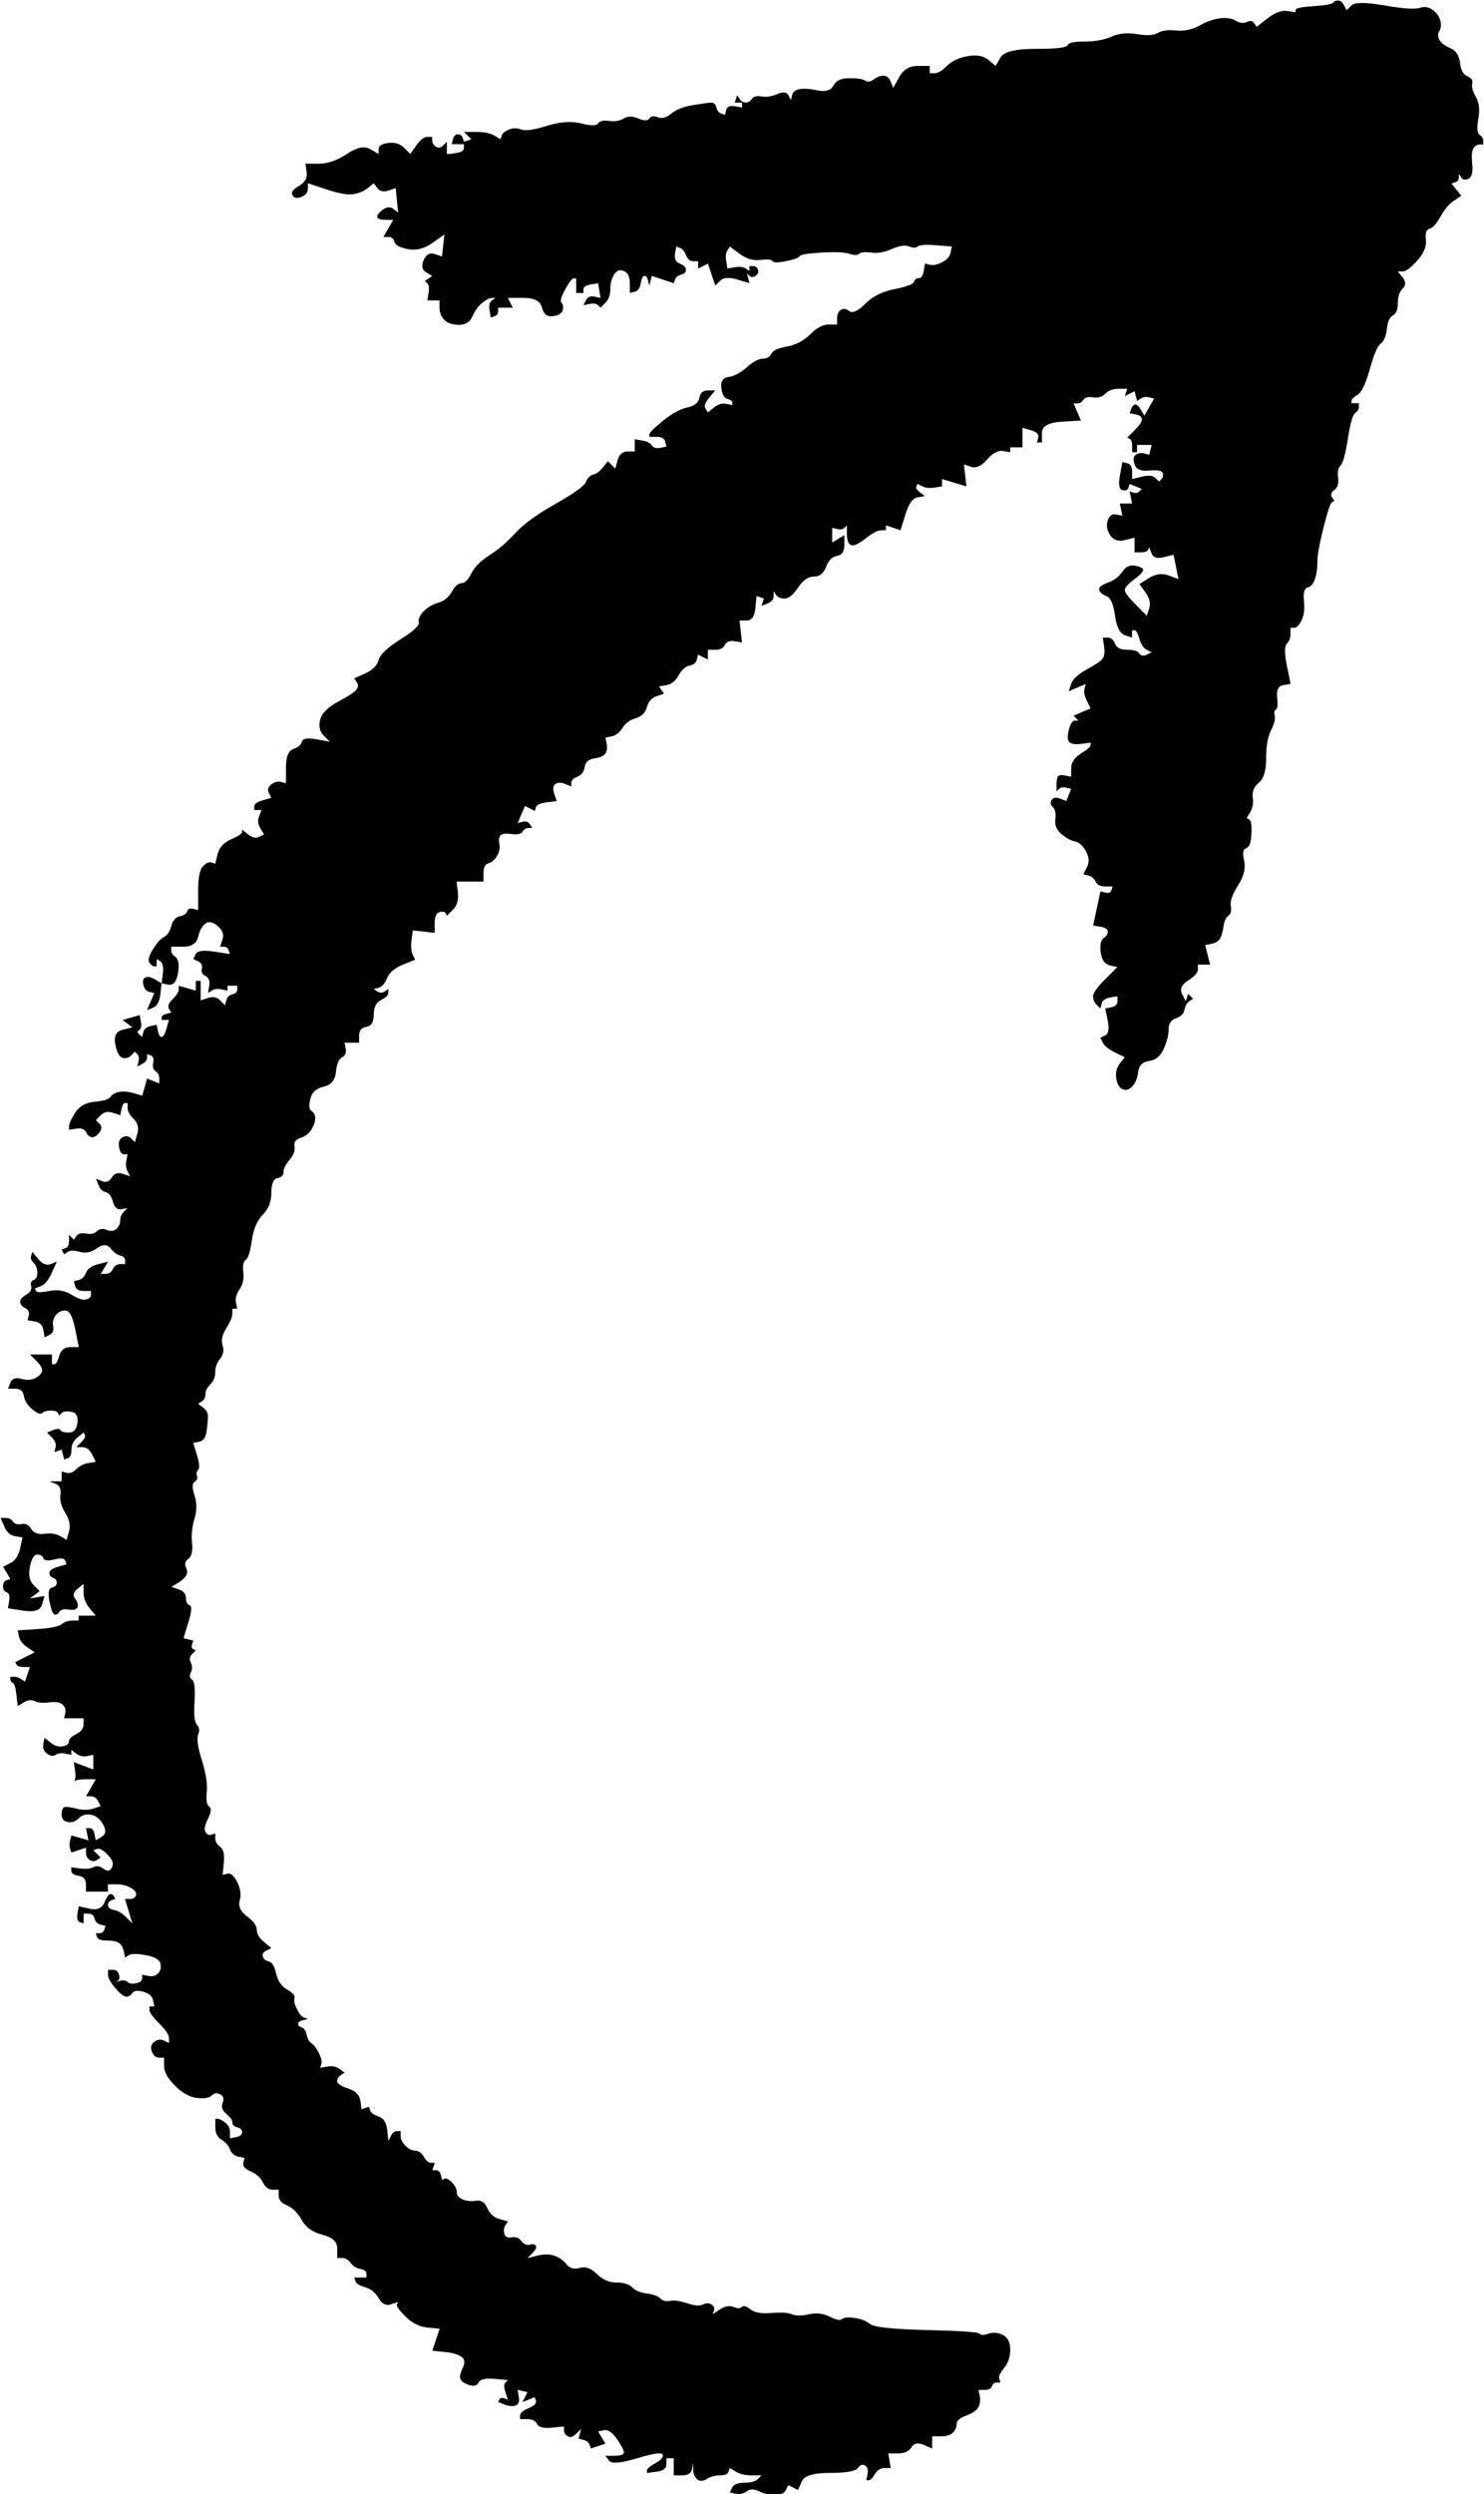 <?xml version="1.0" encoding="UTF-8"?><svg xmlns="http://www.w3.org/2000/svg" id="Layer_265f43bb257043" data-name="Layer 2" viewBox="0 0 412.04 692.61" aria-hidden="true" width="412px" height="692px"><defs><linearGradient class="cerosgradient" data-cerosgradient="true" id="CerosGradient_ida3e2ab1ef" gradientUnits="userSpaceOnUse" x1="50%" y1="100%" x2="50%" y2="0%"><stop offset="0%" stop-color="#d1d1d1"/><stop offset="100%" stop-color="#d1d1d1"/></linearGradient><linearGradient/></defs>
  <g id="_1" data-name="1">
    <path d="M370.36,.68c-.23,.45-2.03,.79-5.42,1.02-3.39,.23-5.08,.56-5.08,1.02v.68c-.79-.11-1.58-.23-2.37-.34-1.58-.23-3.39,.45-5.42,2.03-1.02,.79-2.03,1.58-3.05,2.37-.23-.34-.45-.68-.68-1.02-.45-.68-1.13-.79-2.03-.34-.9,.45-1.92,.34-3.05-.34-1.13-.68-2.6-.9-4.41-.68-1.81,.23-3.73,.9-5.76,2.03-2.03,1.13-4.18,1.58-6.44,1.36-2.26-.23-3.95,0-5.08,.68-1.13,.68-3.05,.79-5.76,.34-2.71-.45-5.08-.23-7.12,.68-2.03,.9-4.52,1.36-7.45,1.36s-4.52,.34-4.74,1.02c-.23,.68-3.16,1.02-8.81,1.02s-8.92,.79-9.83,2.37c-.45,.79-.9,1.58-1.36,2.37-.68-.56-1.36-1.13-2.03-1.69-1.36-1.13-3.28-1.47-5.76-1.02s-4.41,1.36-5.76,2.71c-1.36,1.36-2.48,2.03-3.39,2.03h-1.36v-2.03h-3.39c-2.26,0-3.95,1.02-5.08,3.05-.56,1.02-1.13,2.03-1.69,3.05-.23-.56-.45-1.13-.68-1.69-.45-1.13-1.13-1.69-2.03-1.69s-1.81,.34-2.71,1.02c-.9,.68-1.69,.79-2.37,.34-.68-.45-2.15-.68-4.41-.68s-3.73,.68-4.4,2.03c-.68,1.36-2.15,1.81-4.4,1.36-2.26-.45-3.95-.56-5.08-.34-1.13,.23-1.81,.79-2.03,1.69-.11,.45-.23,.9-.34,1.36-.23-.45-.45-.9-.68-1.36-.45-.9-1.47-1.02-3.05-.34-1.58,.68-3.05,.9-4.41,.68-1.36-.23-2.26,0-2.71,.68-.45,.68-1.02,1.02-1.69,1.02s-1.24-.34-1.69-1.02c-.23-.34-.45-.68-.68-1.02-.11,.34-.23,.68-.34,1.02-.11,.34-.23,.68-.34,1.02h2.03v1.36c-.68-.11-1.36-.23-2.03-.34-1.36-.23-2.15,.11-2.37,1.02-.11,.45-.23,.9-.34,1.36-.34-.11-.68-.23-1.02-.34-.68-.23-1.13-.79-1.36-1.69-.23-.9-.68-1.36-1.36-1.36s-2.37,.23-5.08,.68c-2.71,.45-4.74,1.24-6.1,2.37-1.36,1.13-2.6,1.47-3.73,1.02s-1.92-.34-2.37,.34-1.47,.68-3.05,0-2.94-.68-4.07,0c-1.13,.68-2.48,.9-4.07,.68-1.58-.23-2.6,0-3.05,.68-.45,.68-2.03,.68-4.74,0-2.71-.68-5.87-.45-9.49,.68-3.61,1.13-5.99,1.47-7.12,1.02s-2.26-.45-3.39,0c-1.13,.45-1.81,1.02-2.03,1.69-.11,.34-.23,.68-.34,1.02-.56-.34-1.13-.68-1.69-1.02-1.13-.68-2.82-1.02-5.08-1.02h-3.39c.34,.34,.68,.68,1.02,1.02,.34,.34,.68,.68,1.02,1.02-.34,.11-.68,.23-1.02,.34-.34,.11-.68,.23-1.02,.34-.11-.34-.23-.68-.34-1.02-.23-.68-.68-1.02-1.36-1.02s-1.13,.45-1.36,1.36c-.11,.45-.23,.9-.34,1.36h3.39v1.02c0,.68-.56,1.13-1.69,1.35-1.13,.23-1.92,.34-2.37,.34h-.68v-3.39l-1.02,1.02c-.68,.68-1.36,.79-2.03,.34-.68-.45-1.02-1.02-1.02-1.69v-1.02h-1.36c-.9,0-1.92,.79-3.05,2.37-.56,.79-1.13,1.58-1.69,2.37-.56-.56-1.13-1.13-1.69-1.69-1.13-1.13-2.6-1.58-4.4-1.36-1.81,.23-2.71,.79-2.71,1.69v1.36c-.79-.45-1.58-.9-2.37-1.36-1.58-.9-3.73-.45-6.44,1.36-2.71,1.81-5.31,2.71-7.79,2.71h-3.73c.11,.79,.23,1.58,.34,2.37,.23,1.58-.45,2.82-2.03,3.73s-2.26,1.69-2.03,2.37c.23,.68,.68,1.02,1.36,1.02s1.36-.23,2.03-.68c.68-.45,1.02-1.13,1.02-2.03v-1.35c1.69,.56,3.39,1.13,5.08,1.69,3.39,1.13,5.87,1.58,7.45,1.36,1.58-.23,2.94-.79,4.07-1.69,.56-.45,1.13-.9,1.69-1.35,.34,.45,.68,.9,1.02,1.35,.68,.9,1.69,1.13,3.05,.68,.68-.23,1.36-.45,2.03-.68,.11,1.13,.23,2.26,.34,3.39,.11,1.13,.23,2.26,.34,3.39-.45-.34-.9-.68-1.36-1.02-.9-.68-1.92-.56-3.05,.34s-1.58,1.58-1.36,2.03c.23,.45,1.02,.68,2.37,.68h2.03c-.45,.79-.9,1.58-1.36,2.37-.45,.79-.9,1.58-1.36,2.37h1.36c.9,0,1.47,.45,1.69,1.36,.23,.9,1.47,1.58,3.73,2.03,2.26,.45,4.52-.11,6.78-1.69,1.13-.79,2.26-1.58,3.39-2.37-.11,1.02-.23,2.03-.34,3.05-.11,1.02-.23,2.03-.34,3.05-.68-.23-1.36-.45-2.03-.68-1.36-.45-2.37,.11-3.05,1.69-.68,1.58-.45,2.71,.68,3.39,.56,.34,1.13,.68,1.69,1.02-.34,.23-.68,.45-1.02,.68-.34,.23-.68,.45-1.02,.68,.23,.23,.45,.45,.68,.68,.45,.45,.56,1.36,.34,2.71-.11,.68-.23,1.36-.34,2.03h3.39v2.03c0,1.36,.45,2.48,1.36,3.39s2.26,1.36,4.07,1.36,3.05-.79,3.73-2.37c.68-1.58,1.58-2.82,2.71-3.73,1.13-.9,2.03-1.36,2.71-1.36h1.02c-.34,.23-.68,.45-1.02,.68-.68,.45-.9,1.36-.68,2.71,.11,.68,.23,1.36,.34,2.03,.34-.11,.68-.23,1.02-.34,.68-.23,1.02-.68,1.02-1.36v-1.02h4.07c-.23-.45-.45-.9-.68-1.36-.23-.45-.45-.9-.68-1.36h4.41c2.94,0,4.63,.9,5.08,2.71,.45,1.81,1.47,2.6,3.05,2.37,1.58-.23,2.48-.79,2.71-1.69,.23-.9,.11-1.58-.34-2.03s-.11-1.69,1.02-3.73,1.92-3.05,2.37-3.05h.68v4.07h2.03v-1.02c0-.68,.68-1.13,2.03-1.36,.68-.11,1.36-.23,2.03-.34,.11,.68,.23,1.36,.34,2.03s.23,1.36,.34,2.03c-.56-.11-1.13-.23-1.69-.34-1.13-.23-1.92,.11-2.37,1.02-.23,.45-.45,.9-.68,1.36,.56-.11,1.13-.23,1.69-.34,1.13-.23,1.92-.11,2.37,.34,.23,.23,.45,.45,.68,.68l1.36-1.36c.9-.9,1.36-2.15,1.36-3.73s.34-2.94,1.02-4.07c.68-1.13,1.58-1.47,2.71-1.02,1.13,.45,1.69,1.58,1.69,3.39v2.71c.45-.11,.9-.23,1.36-.34,.9-.23,1.47-1.02,1.69-2.37,.23-1.36,.56-2.03,1.02-2.03s.79,.45,1.02,1.36c.11,.45,.23,.9,.34,1.36,.11-.45,.23-.9,.34-1.36,.11-.45,.23-.9,.34-1.36,1.02,.34,2.03,.68,3.05,1.02,1.02,.34,2.03,.68,3.05,1.02,.11-.34,.23-.68,.34-1.02,.23-.68,.79-1.13,1.69-1.36,.9-.23,1.36-.68,1.36-1.36s-.56-1.24-1.69-1.69c-1.13-.45-1.58-1.36-1.36-2.71,.11-.68,.23-1.36,.34-2.03,.34,.11,.68,.23,1.02,.34,.68,.23,1.24,.9,1.69,2.03s1.13,1.69,2.03,1.69h1.36v2.03c.45-.23,.9-.45,1.36-.68,.45-.23,.9-.45,1.36-.68,.34,1.02,.68,2.03,1.02,3.05,.34,1.02,.68,2.03,1.02,3.05,.45-.45,.9-.9,1.36-1.36,.9-.9,2.48-1.02,4.74-.34,1.13,.34,2.26,.68,3.39,1.02-.11-.45-.23-.9-.34-1.36-.11-.45-.23-.9-.34-1.36,.23,.23,.45,.45,.68,.68,.45,.45,1.02,.45,1.69,0,.68-.45,.9-1.02,.68-1.69-.23-.68-.68-1.02-1.36-1.02h-1.02v1.36c-.34-.23-.68-.45-1.02-.68-.68-.45-1.69-.56-3.05-.34-.68,.11-1.36,.23-2.03,.34-.11-.68-.23-1.36-.34-2.03-.23-1.36-.11-2.37,.34-3.05,.23-.34,.45-.68,.68-1.02,.9,.68,1.81,1.36,2.71,2.03,1.81,1.35,3.73,1.92,5.76,1.69,2.03-.23,3.16-.11,3.39,.34,.23,.45,1.47,.45,3.73,0,2.26-.45,3.5-.9,3.73-1.36,.23-.45,2.26-.79,6.1-1.02,3.84-.23,6.44-.11,7.79,.34,1.36,.45,2.26,.45,2.71,0,.45-.45,1.58-.56,3.39-.34,1.81,.23,3.73-.11,5.76-1.02,2.03-.9,3.61-1.13,4.74-.68,1.13,.45,1.92,.45,2.37,0,.45-.45,2.15-.56,5.08-.34,1.47,.11,2.94,.23,4.4,.34-.11,.56-.23,1.13-.34,1.69-.23,1.13-1.02,2.03-2.37,2.71-1.36,.68-2.48,.9-3.39,.68-.45-.11-.9-.23-1.36-.34-.11,.68-.23,1.36-.34,2.03-.23,1.36-.68,2.03-1.36,2.03s-1.13,.34-1.36,1.02c-.23,.68-2.03,1.35-5.42,2.03-3.39,.68-6.1,2.03-8.13,4.07s-3.5,2.71-4.41,2.03c-.9-.68-1.69-.79-2.37-.34-.68,.45-1.02,1.24-1.02,2.37v1.69h-2.37c-1.58,0-3.28,.9-5.08,2.71-1.81,1.81-3.95,2.94-6.44,3.39-2.48,.45-3.95,1.13-4.4,2.03s-1.24,1.36-2.37,1.36-2.6,.79-4.41,2.37c-1.81,1.58-3.5,2.48-5.08,2.71-1.58,.23-2.26,1.24-2.03,3.05,.23,1.81,.79,2.82,1.69,3.05,.9,.23,1.36,.56,1.36,1.02v.68c-.56-.11-1.13-.23-1.69-.34-1.13-.23-2.26,.11-3.39,1.02-.56,.45-1.13,.9-1.69,1.36-.23-.34-.45-.68-.68-1.02-.45-.68-.11-1.69,1.02-3.05,.56-.68,1.13-1.36,1.69-2.03h-2.03c-1.36,0-2.15,.68-2.37,2.03-.23,1.35-1.36,2.26-3.39,2.71s-4.29,1.69-6.78,3.73c-2.48,2.03-3.73,3.28-3.73,3.73v.68h2.03c1.36,0,2.15,.45,2.37,1.36,.11,.45,.23,.9,.34,1.36-.56,.11-1.13,.23-1.69,.34-1.13,.23-1.92,0-2.37-.68-.45-.68-1.36-1.13-2.71-1.36-.68-.11-1.36-.23-2.03-.34v3.39h-2.03c-1.36,0-2.26,.79-2.71,2.37-.23,.79-.45,1.58-.68,2.37-.34-.34-.68-.68-1.02-1.02-.34-.34-.68-.68-1.02-1.02-.45,.56-.9,1.13-1.36,1.69-.9,1.13-1.81,1.81-2.71,2.03-.9,.23-1.58,.9-2.03,2.03-.45,1.13-3.28,3.16-8.47,6.1-5.2,2.94-8.92,5.65-11.18,8.13-2.26,2.48-4.63,4.52-7.12,6.1-2.48,1.58-4.18,3.28-5.08,5.08s-1.81,2.71-2.71,2.71-1.81,.79-2.71,2.37-2.15,2.6-3.73,3.05c-1.58,.45-2.94,1.24-4.07,2.37-1.13,1.13-1.58,2.15-1.36,3.05,.23,.9-1.47,2.48-5.08,4.74s-5.65,4.18-6.1,5.76-1.69,2.82-3.73,3.73c-1.02,.45-2.03,.9-3.05,1.36,.23,.34,.45,.68,.68,1.02,.45,.68,.45,1.36,0,2.03-.45,.68-2.15,1.81-5.08,3.39-2.94,1.58-4.63,3.28-5.08,5.08s-.11,3.28,1.02,4.4c.56,.56,1.13,1.13,1.69,1.69-1.24-.23-2.48-.45-3.73-.68-2.48-.45-3.84-.23-4.07,.68s-1.02,1.58-2.37,2.03c-1.36,.45-2.03,2.15-2.03,5.08v4.4c-.45-.11-.9-.23-1.36-.34-.9-.23-1.81,0-2.71,.68-.9,.68-1.13,1.47-.68,2.37,.23,.45,.45,.9,.68,1.36-.79,.23-1.58,.45-2.37,.68-1.58,.45-2.37,1.02-2.37,1.69v1.02h2.03c-.23,.56-.45,1.13-.68,1.69-.45,1.13-.34,2.26,.34,3.39,.34,.56,.68,1.13,1.02,1.69-.45,.23-.9,.45-1.36,.68-.9,.45-1.92,.23-3.05-.68-.56-.45-1.13-.9-1.69-1.35v.68c0,.45-1.02,1.13-3.05,2.03-2.03,.9-3.28,2.26-3.73,4.07-.23,.9-.45,1.81-.68,2.71-.34-.11-.68-.23-1.02-.34-.68-.23-1.47,.11-2.37,1.02s-1.36,3.16-1.36,6.78v5.42c-.45-.11-.9-.23-1.36-.34-.9-.23-1.47,0-1.69,.68-.23,.68-.9,1.13-2.03,1.36-1.13,.23-1.92,1.13-2.37,2.71-.45,1.58-1.13,2.6-2.03,3.05-.9,.45-1.92,1.58-3.05,3.39-1.13,1.81-1.47,3.05-1.02,3.73,.45,.68,.9,1.02,1.36,1.02h.68v-2.03c.34,.23,.68,.45,1.02,.68,.68,.45,.9,1.58,.68,3.39-.11,.9-.23,1.81-.34,2.71-.56-.34-1.13-.68-1.69-1.02-1.13-.68-2.03-.9-2.71-.68-.68,.23-.9,.9-.68,2.03,.23,1.13,.79,1.81,1.69,2.03,.45,.11,.9,.23,1.36,.34-.34,.79-.68,1.58-1.02,2.37-.34,.79-.68,1.58-1.02,2.37,.56-.23,1.13-.45,1.69-.68,1.13-.45,1.81-1.69,2.03-3.73,.11-1.02,.23-2.03,.34-3.05,.56,.11,1.13,.23,1.69,.34,1.13,.23,1.92-.23,2.37-1.36s.68-2.37,.68-3.73-.34-2.26-1.02-2.71c-.68-.45-1.02-1.02-1.02-1.69v-1.02h3.39c2.26,0,3.61-.9,4.07-2.71,.45-1.81,1.13-3.05,2.03-3.73,.9-.68,2.03-.45,3.39,.68,1.36,1.13,1.81,2.37,1.36,3.73-.23,.68-.45,1.36-.68,2.03h1.02c.68,0,1.13,.34,1.36,1.02,.11,.34,.23,.68,.34,1.02-1.47-.23-2.94-.45-4.4-.68-2.94-.45-4.63-.23-5.08,.68-.23,.45-.45,.9-.68,1.36,.45,.23,.9,.45,1.36,.68,.9,.45,1.24,1.13,1.02,2.03-.23,.9,.11,1.58,1.02,2.03,.9,.45,1.24,1.36,1.02,2.71-.11,.68-.23,1.36-.34,2.03,.34-.23,.68-.45,1.02-.68,.68-.45,1.58-.56,2.71-.34,.56,.11,1.13,.23,1.69,.34v-1.36h2.71v1.02c0,.68-.45,1.13-1.35,1.36-.9,.23-1.47,.79-1.69,1.69-.11,.45-.23,.9-.34,1.36-.45-.45-.9-.9-1.36-1.36-.9-.9-2.03-1.13-3.39-.68-.68,.23-1.36,.45-2.03,.68v-5.42h-1.36v2.71c-.79-.23-1.58-.45-2.37-.68-.79-.23-1.58-.45-2.37-.68v1.02c0,.68-.56,1.58-1.69,2.71-1.13,1.13-1.47,2.03-1.02,2.71,.23,.34,.45,.68,.68,1.02-.45,.11-.9,.23-1.36,.34-.9,.23-1.36,.56-1.36,1.02v.68h2.03c-.23,.79-.45,1.58-.68,2.37-.45,1.58-.9,2.37-1.36,2.37s-.79-.56-1.02-1.69c-.11-.56-.23-1.13-.34-1.69-.56,.11-1.13,.23-1.69,.34-1.13,.23-1.81,.79-2.03,1.69-.11,.45-.23,.9-.34,1.36-.23-.23-.45-.45-.68-.68-.23-.23-.45-.45-.68-.68,.23-.23,.45-.45,.68-.68,.45-.45,.56-1.24,.34-2.37-.11-.56-.23-1.13-.34-1.69-.79,.23-1.58,.45-2.37,.68-.79,.23-1.58,.45-2.37,.68,.45,.34,.9,.68,1.36,1.02,.45,.34,.9,.68,1.36,1.02-.9,.23-1.81,.45-2.71,.68-1.81,.45-2.48,1.81-2.03,4.07,.45,2.26,1.13,3.5,2.03,3.73,.9,.23,1.69,0,2.37-.68,.34-.34,.68-.68,1.02-1.02,.23,.23,.45,.45,.68,.68,.45,.45,.56,1.13,.34,2.03-.11,.45-.23,.9-.34,1.36,.45-.23,.9-.45,1.36-.68,.9-.45,1.36-1.02,1.36-1.69v-1.02c.34,.11,.68,.23,1.02,.34,.68,.23,.9,.9,.68,2.03-.23,1.13,0,1.92,.68,2.37s1.02,1.13,1.02,2.03v1.36c-.56-.23-1.13-.45-1.69-.68-.56-.23-1.13-.45-1.69-.68-.23,.79-.45,1.58-.68,2.37-.23,.79-.45,1.58-.68,2.37-.79-.23-1.58-.45-2.37-.68-1.58-.45-2.94-.56-4.07-.34-1.13,.23-1.92,.68-2.37,1.36-.45,.68-1.92,1.13-4.41,1.36-2.48,.23-4.29,1.24-5.42,3.05-1.13,1.81-1.69,3.05-1.69,3.73v1.02c.68-.11,1.36-.23,2.03-.34,1.36-.23,2.26,.11,2.71,1.02,.45,.9,1.02,1.36,1.69,1.36s1.36-.45,2.03-1.36c.68-.9,.68-1.69,0-2.37-.34-.34-.68-.68-1.02-1.02,.45-.45,.9-.9,1.36-1.35,.9-.9,2.03-1.13,3.39-.68,.68,.23,1.36,.45,2.03,.68,.11-.56,.23-1.13,.34-1.69,.23-1.13,.56-1.69,1.02-1.69h.68v1.36c0,.9,.56,1.92,1.69,3.05s1.47,2.48,1.02,4.07c-.23,.79-.45,1.58-.68,2.37-.34-.34-.68-.68-1.02-1.02-.68-.68-1.47-.79-2.37-.34s-1.24,1.36-1.02,2.71c.23,1.36,.68,2.03,1.36,2.03h1.02c-.11,.56-.23,1.13-.34,1.69-.23,1.13-.11,2.15,.34,3.05,.23,.45,.45,.9,.68,1.36-.68-.23-1.36-.45-2.03-.68-1.36-.45-2.37-.11-3.05,1.02-.68,1.13-1.58,1.47-2.71,1.02-.56-.23-1.13-.45-1.69-.68,.23,.56,.45,1.13,.68,1.69,.45,1.13,1.13,1.81,2.03,2.03,.9,.23,1.58,1.13,2.03,2.71,.45,1.58,1.24,2.26,2.37,2.03,.56-.11,1.13-.23,1.69-.34-.34,.34-.68,.68-1.02,1.02-.68,.68-1.02,1.47-1.02,2.37s-.34,1.69-1.02,2.37c-.68,.68-1.58,.79-2.71,.34-1.13-.45-2.03-.34-2.71,.34-.68,.68-1.69,.9-3.05,.68-1.35-.23-2.26,0-2.71,.68-.23,.34-.45,.68-.68,1.02-.23-.23-.45-.45-.68-.68-.23-.23-.45-.45-.68-.68v1.69c0,1.13-.34,1.81-1.02,2.03-.34,.11-.68,.23-1.02,.34,.11,.23,.23,.45,.34,.68,.11,.23,.23,.45,.34,.68,.34-.23,.68-.45,1.02-.68,.68-.45,1.81-.45,3.39,0,1.58,.45,3.16,.11,4.74-1.02s2.82-1.13,3.73,0,1.81,1.81,2.71,2.03c.9,.23,1.36,.68,1.36,1.36v1.02h-1.36c-.9,0-1.58,.45-2.03,1.36-.45,.9-1.13,1.35-2.03,1.35h-1.36c.34-.56,.68-1.13,1.02-1.69,.34-.56,.68-1.13,1.02-1.69-.9,.23-1.81,.45-2.71,.68-1.81,.45-2.94,1.24-3.39,2.37-.45,1.13-1.13,1.81-2.03,2.03-.45,.11-.9,.23-1.36,.34,.11,.45,.23,.9,.34,1.35,.23,.91,1.02,1.36,2.37,1.36h2.03v1.02c0,.67-.45,1.12-1.36,1.35-.9,.23-2.26-.22-4.07-1.35-1.81-1.13-3.84-1.47-6.1-1.02-2.26,.45-3.5,.45-3.73,0-.11-.22-.23-.45-.34-.68,.56-.23,1.13-.45,1.69-.68,1.13-.45,2.15-1.69,3.05-3.73,.45-1.02,.9-2.03,1.36-3.05-.56,.23-1.13,.45-1.69,.68-1.13,.45-2.26,0-3.39-1.35-.56-.68-1.13-1.36-1.69-2.03-.11,.34-.23,.68-.34,1.02-.23,.68,0,1.36,.68,2.03,.68,.68,1.02,1.58,1.02,2.71s-.34,1.81-1.02,2.03c-.68,.23-.9,.79-.68,1.69,.23,.91-.23,1.69-1.36,2.38-1.13,.67-1.69,1.35-1.69,2.03s.45,1.24,1.36,1.69c.9,.45,1.24,1.13,1.02,2.04-.11,.45-.23,.9-.34,1.35,.68,.12,1.36,.23,2.03,.35,1.36,.22,2.15,1.01,2.37,2.37,.11,.68,.23,1.36,.34,2.04,.45-.22,.9-.46,1.36-.68,.9-.45,1.24-1.24,1.02-2.37-.23-1.13,0-2.15,.68-3.05,.68-.91,1.58-1.36,2.71-1.36s2.03,1.69,2.71,5.08c.34,1.69,.68,3.39,1.02,5.09h-2.37c-1.58,0-2.6,.79-3.05,2.37-.45,1.58-.9,2.38-1.36,2.38h-.68v-2.71h-6.1c.56,.56,1.13,1.13,1.69,1.69,1.13,1.13,1.69,2.04,1.69,2.71s-.56,1.36-1.69,2.03c-1.13,.68-2.48,.79-4.07,.35-1.58-.46-2.6-.11-3.05,1.01-.23,.57-.45,1.13-.68,1.7h2.03c1.36,0,2.15,.67,2.37,2.03,.23,1.36,1.02,2.6,2.37,3.72,1.36,1.13,2.26,1.48,2.71,1.02,.45-.45,1.24-.67,2.37-.67s1.81,.22,2.03,.67c.11,.22,.23,.46,.34,.68,.23-.22,.45-.46,.68-.68,.45-.45,1.36-.56,2.71-.34,1.36,.22,1.92,1.24,1.69,3.05-.23,1.8-1.02,2.71-2.37,2.71s-2.15-.22-2.37-.68c-.23-.45-.9-.45-2.03,0-.56,.23-1.13,.46-1.69,.68,.45,.45,.9,.91,1.36,1.36,.9,.9,1.24,1.81,1.02,2.71-.11,.45-.23,.9-.34,1.36,.34-.11,.68-.23,1.02-.35,.34-.11,.68-.22,1.02-.34,.11,.45,.23,.91,.34,1.36,.11,.45,.23,.91,.34,1.36,.34-.11,.68-.22,1.02-.34,.68-.22,1.02-1.02,1.02-2.38s.56-2.49,1.69-3.39c.56-.45,1.13-.91,1.69-1.36,.11,.22,.23,.45,.34,.67,.23,.46-.11,1.13-1.02,2.04-.45,.45-.9,.9-1.36,1.36h1.69c1.13,0,2.03,.67,2.71,2.03,.34,.68,.68,1.36,1.02,2.04-.68,.11-1.36,.22-2.03,.34-1.36,.22-2.48,.79-3.39,1.69-.9,.91-1.81,1.24-2.71,1.02-.45-.11-.9-.23-1.36-.35v2.71h-3.39c.56,.22,1.13,.46,1.69,.68,1.13,.45,1.58,1.47,1.36,3.05-.23,1.58,.23,3.27,1.36,5.08,1.13,1.81,1.47,3.51,1.02,5.09-.23,.79-.45,1.58-.68,2.37-.56-.34-1.13-.67-1.69-1.01-1.13-.68-2.6-.91-4.4-.68-1.81,.22-3.05-.22-3.73-1.36-.68-1.12-1.58-1.58-2.71-1.36-1.13,.23-1.92,0-2.37-.67-.45-.68-1.13-1.02-2.03-1.02H0c.34,.79,.68,1.58,1.02,2.38,.68,1.58,1.69,2.49,3.05,2.71,.68,.11,1.36,.22,2.03,.34-.23,1.02-.45,2.03-.68,3.05-.45,2.03-1.36,3.39-2.71,4.07-.68,.34-1.36,.67-2.03,1.02,.34,.56,.68,1.12,1.02,1.69,.34,.56,.68,1.13,1.02,1.69-.34,.11-.68,.22-1.02,.34-.68,.22-1.02,.79-1.02,1.69s.34,1.47,1.02,1.69c.68,.23,.9,1.02,.68,2.38-.11,.68-.23,1.36-.34,2.04,1.47,.22,2.94,.45,4.4,.67,2.94,.45,4.63-.11,5.08-1.69,.23-.79,.45-1.58,.68-2.38-.68,.11-1.36,.22-2.03,.34-.68,.11-1.36,.23-2.03,.35,.45-.35,.9-.68,1.36-1.02,.45-.34,.9-.68,1.36-1.02-.56-.56-1.13-1.13-1.69-1.69-1.13-1.13-1.47-2.82-1.02-5.08,.45-2.26,1.13-3.39,2.03-3.39s1.47,.34,1.69,1.02c.23,.67,1.24,.79,3.05,.34,1.81-.45,2.82-.34,3.05,.34,.11,.35,.23,.68,.34,1.02-.79,.22-1.58,.45-2.37,.68-1.58,.45-2.37,1.01-2.37,1.69s.34,1.13,1.02,1.36c.68,.22,1.02,.67,1.02,1.36s-.45,1.12-1.36,1.36c-.9,.22-1.13,1.47-.68,3.72,.45,2.26,.9,3.51,1.36,3.73,.45,.22,.9,0,1.36-.68,.45-.67,1.36-.9,2.71-.67,1.36,.22,2.15,0,2.37-.68,.23-.67,0-1.47-.68-2.37-.68-.91-.45-1.81,.68-2.71,.56-.46,1.13-.91,1.69-1.36v2.37c0,1.59,.56,3.06,1.69,4.41,.56,.67,1.13,1.35,1.69,2.03h-4.74v1.36h-1.69c-1.13,0-2.15,.34-3.05,1.02-.9,.67-3.16,1.12-6.78,1.35-1.81,.12-3.61,.23-5.42,.35,.11,.56,.23,1.12,.34,1.69,.23,1.13,1.02,2.14,2.37,3.05,.68,.45,1.36,.91,2.03,1.36-.9,.45-1.81,.91-2.71,1.36-.9,.45-1.81,.9-2.71,1.36,.11,.22,.23,.45,.34,.67,.23,.46,.9,.68,2.03,.68h1.69c-.23,.67-.45,1.36-.68,2.03-.23,.68-.45,1.36-.68,2.04-.34-.23-.68-.46-1.02-.68-.68-.45-1.36-.67-2.03-.67h-1.02v.67c0,.45,.23,.79,.68,1.02,.45,.22,.79,1.36,1.02,3.39,.11,1.02,.23,2.03,.34,3.05,.56-.34,1.13-.67,1.69-1.02,1.13-.67,2.15-.79,3.05-.34,.9,.46,2.26,.57,4.07,.34,1.81-.22,3.05,0,3.73,.68,.68,.67,.9,1.47,.68,2.38-.11,.45-.23,.9-.34,1.36h5.42v1.69c0,1.12-.68,2.03-2.03,2.71-1.36,.67-2.03,1.35-2.03,2.03s-.56,1.13-1.69,1.36c-1.13,.22-2.26-.11-3.39-1.02-.56-.45-1.13-.9-1.69-1.36-.11,.57-.23,1.13-.34,1.69-.23,1.13,.11,2.04,1.02,2.71,.9,.68,1.69,.79,2.37,.35,.68-.46,1.58-.57,2.71-.35,.56,.11,1.13,.22,1.69,.35v-1.36c.45,.34,.9,.67,1.36,1.01,.9,.68,1.92,.91,3.05,.68,.56-.11,1.13-.22,1.69-.34v4.06c-.9-.34-1.81-.67-2.71-1.01-.9-.35-1.81-.68-2.71-1.02,.11,.79,.23,1.58,.34,2.38,.23,1.58,.11,2.59-.34,3.05-.23,.22-.45,.45-.68,.67,.23-.22,.45-.45,.68-.67,.45-.46,1.58-.68,3.39-.68h2.71c-.45,.8-.9,1.58-1.36,2.38-.45,.79-.9,1.58-1.36,2.37h1.36c.9,0,1.58,.46,2.03,1.36,.23,.46,.45,.91,.68,1.36-.68,.22-1.36,.46-2.03,.68-1.36,.45-2.94,.45-4.74,0-1.81-.46-2.94-.57-3.39-.34-.45,.22-.68,.9-.68,2.03s.56,1.81,1.69,2.03c1.13,.22,2.15-.11,3.05-1.01,.9-.91,2.03-1.24,3.39-1.02,1.36,.22,2.49,1.13,3.39,2.71,.9,1.58,.79,2.71-.34,3.39-.56,.34-1.13,.68-1.69,1.02-.11-.57-.23-1.13-.34-1.69-.23-1.13-.68-1.69-1.36-1.69h-1.02c.11,.56,.23,1.12,.34,1.69,.11,.56,.23,1.12,.34,1.69-.79-.22-1.58-.45-2.37-.68-.79-.22-1.58-.45-2.37-.67-.11,.45-.23,.91-.34,1.36-.23,.9-.23,1.69,0,2.37,.11,.35,.23,.68,.34,1.02,.68-.22,1.36-.45,2.03-.67,.68-.22,1.36-.46,2.03-.68v1.36c0,.91,.34,1.58,1.02,2.04,.68,.45,1.36,.45,2.03,0,.34-.23,.68-.46,1.02-.68-.34-.34-.68-.67-1.02-1.02-.34-.34-.68-.67-1.02-1.01,.34-.11,.68-.22,1.02-.35,.68-.22,1.58,.23,2.71,1.36,1.13,1.13,1.69,2.04,1.69,2.71s-.23,1.24-.68,1.69c-.45,.46-1.13,.35-2.03-.34-.9-.67-1.81-.79-2.71-.34s-2.15,.56-3.73,.34c-.79-.11-1.58-.22-2.37-.34v1.02c0,.67,.68,1.12,2.03,1.36,1.36,.22,2.03,1.01,2.03,2.37v2.04h6.1v-2.04h2.37c1.58,0,2.94,.34,4.07,1.02,1.13,.67,1.58,1.36,1.36,2.03-.23,.68-.79,1.02-1.69,1.02h-1.36c.34,1.13,.68,2.26,1.02,3.39,.34,1.13,.68,2.26,1.02,3.39-.56-.57-1.13-1.13-1.69-1.69-1.13-1.13-2.26-1.81-3.39-2.04-1.13-.22-1.69-.67-1.69-1.36s.34-1.13,1.02-1.36c.34-.11,.68-.22,1.02-.34-.11-.22-.23-.45-.34-.67-.23-.46-.56-.68-1.02-.68s-1.02,.79-1.69,2.38c-.68,1.58-2.03,2.14-4.07,1.69-1.02-.22-2.03-.45-3.05-.68-.11,.68-.23,1.36-.34,2.04-.23,1.36,0,2.14,.68,2.37,.34,.12,.68,.23,1.02,.35v-2.71h1.36c.9,0,1.47,.45,1.69,1.36,.23,.9,.79,1.47,1.69,1.69,.45,.11,.9,.22,1.36,.34-.11,.34-.23,.68-.34,1.02-.23,.67-.68,1.02-1.36,1.02h-1.02c.11,.34,.23,.67,.34,1.01,.23,.68,1.13,1.02,2.71,1.02s2.71,.22,3.39,.67c.68,.46,1.13,1.24,1.36,2.38,.11,.56,.23,1.13,.34,1.69,.34-.22,.68-.45,1.02-.67,.68-.46,2.26-.46,4.74,0,2.49,.45,3.84,1.24,4.07,2.37,.23,1.13,0,2.04-.68,2.71-.68,.68-1.58,.91-2.71,.68-.56-.11-1.13-.22-1.69-.35v1.02c0,.68-.56,1.13-1.69,1.36s-1.92,.11-2.37-.34c-.45-.45-1.13-.56-2.03-.34-.45,.11-.9,.22-1.36,.34,.23-.11,.45-.22,.68-.34,.45-.22,.56-.79,.34-1.7-.23-.9-.79-1.35-1.69-1.35h-1.36v1.35c0,.91,.68,2.15,2.03,3.73,1.36,1.58,2.37,2.38,3.05,2.38s1.24-.35,1.69-1.02,1.47-.79,3.05-.34c1.58,.45,2.48,1.24,2.71,2.37,.11,.57,.23,1.13,.34,1.7h-1.36v1.01c0,.68,.9,1.93,2.71,3.73,1.81,1.8,2.71,3.16,2.71,4.07v1.36c-.45-.23-.9-.46-1.36-.68-.9-.45-1.81-.34-2.71,.34-.9,.68-1.13,1.58-.68,2.71,.45,1.13,1.13,1.69,2.03,1.69h1.36v2.38c0,1.58,1.02,3.39,3.05,5.42,2.03,2.03,4.07,3.16,6.1,3.39,2.03,.22,3.39,0,4.07-.67,.68-.68,1.47-.8,2.37-.35,.9,.46,1.13,1.24,.68,2.38-.45,1.13-.11,2.14,1.02,3.05,1.13,.91,1.69,1.69,1.69,2.38s.45,1.12,1.35,1.36c.9,.22,1.36,.67,1.36,1.36s-.56,1.12-1.69,1.36c-.56,.11-1.13,.22-1.69,.34v-1.69c0-1.13-.45-2.04-1.36-2.71-.9-.68-1.58-1.02-2.03-1.02h-.68v2.38c0,1.58,.56,2.71,1.69,3.39,1.13,.67,1.92,1.58,2.37,2.71,.45,1.13,1.24,1.8,2.37,2.03,.56,.11,1.13,.22,1.69,.34-.11,.46-.23,.91-.34,1.36-.23,.91,.45,1.7,2.03,2.38,1.58,.68,2.71,1.69,3.39,3.05,.68,1.36,1.58,2.04,2.71,2.04h1.69v1.69c0,1.12,.79,2.03,2.37,2.71,1.58,.67,2.94,2.03,4.07,4.06,1.13,2.04,3.05,3.39,5.76,4.07,2.71,.68,4.07,1.92,4.07,3.73v2.71h1.36c.9,0,1.69,.45,2.37,1.36,.68,.9,1.58,1.47,2.71,1.69,1.13,.22,1.69,.67,1.69,1.36v1.01h-3.39c.11,.35,.23,.68,.34,1.02,.23,.68,1.13,1.24,2.71,1.69,1.58,.46,2.82,1.47,3.73,3.05,.9,1.58,2.03,2.15,3.39,1.69,.68-.22,1.36-.45,2.03-.67-.11,.22-.23,.45-.34,.67-.23,.46,.56,1.59,2.37,3.39,1.81,1.8,3.84,2.82,6.1,3.05,1.13,.11,2.26,.22,3.39,.34-.34,1.02-.68,2.04-1.02,3.05-.34,1.02-.68,2.04-1.02,3.05,1.13,.11,2.26,.22,3.39,.35,2.26,.22,3.84,.67,4.74,1.36,.9,.67,1.02,1.69,.34,3.05-.68,1.36-.9,2.37-.68,3.05,.23,.67,1.02,1.24,2.37,1.69,1.36,.45,2.26,.22,2.71-.68,.45-.9,1.92-1.23,4.41-1.01,1.24,.11,2.48,.22,3.73,.34-.23,.22-.45,.45-.68,.67-.45,.46-.45,1.36,0,2.71,.23,.68,.45,1.36,.68,2.04-.34-.11-.68-.22-1.02-.35-.68-.22-1.13-.11-1.36,.35-.11,.22-.23,.45-.34,.67,.56,.22,1.13,.45,1.69,.68,1.13,.45,2.15,.56,3.05,.34,.9-.22,1.24-1.02,1.02-2.38-.11-.67-.23-1.36-.34-2.03l1.36,.34c.45,.11,.9,.22,1.36,.34-.23,.46-.45,.91-.68,1.36-.23,.46-.45,.91-.68,1.36,.56-.22,1.13-.45,1.69-.67,.56-.22,1.13-.46,1.69-.68,.11,.34,.23,.68,.34,1.02,.23,.67-.45,1.36-2.03,2.03-1.58,.68-2.37,1.36-2.37,2.04v1.01h2.03c1.36,0,2.26,.46,2.71,1.36,.45,.91,1.81,1.24,4.07,1.02,1.13-.11,2.26-.22,3.39-.34v1.01c0,.68,.34,1.24,1.02,1.7,.68,.45,1.47,.22,2.37-.68,.45-.45,.9-.9,1.36-1.36-.11,.46-.23,.91-.34,1.36-.11,.46-.23,.91-.34,1.36l1.36,.34c.9,.23,1.47,.68,1.69,1.36,.11,.35,.23,.68,.34,1.02,.68-.22,1.36-.45,2.03-.67,.68-.23,1.36-.46,2.03-.68-.34-.56-.68-1.13-1.02-1.69-.34-.56-.68-1.13-1.02-1.69,.56-.11,1.13-.22,1.69-.35,1.13-.22,2.37,.68,3.73,2.71,1.36,2.04,1.92,3.28,1.69,3.73-.23,.45-1.13,.67-2.71,.67h-2.37c.34,.46,.68,.91,1.02,1.36,.68,.91,3.28,.68,7.79-.67,4.52-1.36,6.89-1.69,7.12-1.02,.23,.68-.45,1.47-2.03,2.38-1.58,.9-2.37,1.58-2.37,2.03v.68c.9-.11,1.81-.22,2.71-.35,1.81-.22,2.71-.9,2.71-2.03v-1.69h2.03v4.74h2.37c1.58,0,2.48-.56,2.71-1.69,.11-.56,.23-1.13,.34-1.69v1.69c0,1.13,.34,2.03,1.02,2.71,.68,.67,1.58,.67,2.71,0,1.13-.68,2.37-1.02,3.73-1.02s2.15-.34,2.37-1.02c.11-.34,.23-.67,.34-1.01,.56,.34,1.13,.67,1.69,1.01,1.13,.68,2.6,1.02,4.41,1.02h2.71c-.34,.34-.68,.68-1.02,1.02-.68,.67-1.92,1.02-3.73,1.02s-2.94,.45-3.39,1.35c-.23,.46-.45,.91-.68,1.36,.56,.11,1.13,.23,1.69,.35,1.13,.22,2.15,0,3.05-.68,.9-.67,2.03-.67,3.39,0,1.36,.68,2.82,1.02,4.4,1.02s2.6-.45,3.05-1.36c.23-.45,.45-.91,.68-1.36,.45,.22,.9,.45,1.36,.67,.45,.23,.9,.46,1.36,.68,.34-.79,.68-1.58,1.02-2.38,.68-1.58,3.28-2.37,7.79-2.37s7.12-.46,7.79-1.36c.68-.91,1.36-1.13,2.03-.68,.68,.46,.9,1.24,.68,2.38-.11,.56-.23,1.13-.34,1.69h.68c.45,0,1.02-.56,1.69-1.69,.68-1.13,1.58-1.69,2.71-1.69h1.69c-.11-.68-.23-1.36-.34-2.04-.11-.67-.23-1.36-.34-2.03h2.71c1.81,0,3.05-.56,3.73-1.69,.68-1.13,1.81-1.36,3.39-.68,.79,.35,1.58,.68,2.37,1.02v-3.39h2.37c1.58,0,2.71-.35,3.39-1.02,.68-.68,1.02-1.47,1.02-2.38s.9-1.69,2.71-2.37c1.81-.68,2.94-1.47,3.39-2.38,.45-.91,.56-1.92,.34-3.05-.11-.56-.23-1.13-.34-1.69h1.69c1.13,0,1.81-.34,2.03-1.02,.23-.67,.68-1.02,1.36-1.02h1.02c-.11-.34-.23-.67-.34-1.01-.23-.68,.23-1.69,1.36-3.05,1.13-1.36,1.69-3.05,1.69-5.09s-.68-3.39-2.03-4.07c-1.36-.67-2.71-.79-4.07-.34-1.36,.45-2.15,.45-2.37,0-.23-.45-5.08-.79-14.57-1.02-9.49-.22-14.8-.79-15.93-1.69-1.13-.9-2.6-1.47-4.4-1.69-1.81-.22-2.94-.11-3.39,.34-.45,.46-1.58,.22-3.39-.67-1.81-.91-3.73-1.13-5.76-.68-2.03,.46-3.61,.46-4.74,0-1.13-.45-3.05-.56-5.76-.34-2.71,.22-4.63-.11-5.76-1.02-1.13-.9-1.92-1.12-2.37-.67-.45,.45-1.24,.45-2.37,0-1.13-.45-2.37-.22-3.73,.67-.68,.46-1.36,.91-2.03,1.36,.11-.34,.23-.67,.34-1.01,.23-.68,0-1.24-.68-1.7-.68-.45-1.47-.45-2.37,0-.9,.46-2.37,.35-4.4-.34-2.03-.67-3.61-.9-4.74-.67-1.13,.22-2.03,0-2.71-.68-.68-.67-1.92-1.12-3.73-1.36-1.81-.22-3.16-.79-4.07-1.69-.9-.9-2.37-1.36-4.4-1.36s-3.84-.79-5.42-2.37c-1.58-1.58-3.16-2.15-4.74-1.7-1.58,.46-2.82,.12-3.73-1.01-.9-1.13-2.03-1.93-3.39-2.38-1.36-.45-2.94-.45-4.74,0-.9,.22-1.81,.45-2.71,.68,.45-.46,.9-.91,1.36-1.36,.9-.91,1.24-1.58,1.02-2.04-.23-.45-.79-.56-1.69-.34-.9,.22-1.69-.11-2.37-1.02-.68-.9-1.58-1.24-2.71-1.01-1.13,.22-1.81-.11-2.03-1.02-.23-.91-.11-1.69,.34-2.38,.23-.34,.45-.67,.68-1.01-.79-.23-1.58-.46-2.37-.68-1.58-.45-2.71-1.47-3.39-3.05-.68-1.58-1.69-2.26-3.05-2.03-1.36,.22-2.6,.11-3.73-.35-1.13-.45-1.69-1.12-1.69-2.03s-.45-1.81-1.36-2.71c-.9-.9-1.58-1.24-2.03-1.02-.23,.12-.45,.23-.68,.35-.11-.46-.23-.91-.34-1.36-.23-.91-.68-1.36-1.36-1.36h-1.02c.11-.34,.23-.68,.34-1.02,.11-.34,.23-.67,.34-1.02h-1.02c-.68,0-1.36-.56-2.03-1.69-.68-1.13-1.47-1.69-2.37-1.69s-1.81-.45-2.71-1.36c-.9-.9-1.36-1.81-1.36-2.71v-1.36h-1.02c-.68,0-1.24,.46-1.69,1.36-.23,.46-.45,.91-.68,1.36-.11-1.01-.23-2.03-.34-3.05-.23-2.03-1.02-3.27-2.37-3.72-1.36-.46-2.15-1.02-2.37-1.7-.11-.34-.23-.67-.34-1.01-.34,.11-.68,.22-1.02,.34-.34,.11-.68,.22-1.02,.34-.11-.79-.23-1.58-.34-2.37-.23-1.59-1.36-2.71-3.39-3.39-2.03-.67-3.05-1.36-3.05-2.03s.34-1.24,1.02-1.69c.34-.23,.68-.46,1.02-.68-.45-.34-.9-.67-1.36-1.02-.9-.67-2.03-.9-3.39-.67-.68,.11-1.36,.22-2.03,.34,.11-.34,.23-.67,.34-1.01,.23-.68,0-1.7-.68-3.06-.68-1.36-1.36-2.25-2.03-2.7-.68-.46-1.13-1.24-1.36-2.38-.23-1.13-.68-1.8-1.36-2.03-.68-.23-1.02-.57-1.02-1.02s.45-.8,1.36-1.02c.45-.11,.9-.22,1.36-.34-.34-.11-.68-.22-1.02-.34-.68-.22-1.36-1.02-2.03-2.38-.68-1.36-.9-2.38-.68-3.05,.23-.68-.45-1.47-2.03-2.38-1.58-.9-2.6-2.37-3.05-4.4-.45-2.03-1.13-3.16-2.03-3.39-.9-.22-1.47-.68-1.69-1.36-.23-.67,.11-1.24,1.02-1.69,.45-.22,.9-.45,1.36-.68-.68-.56-1.36-1.12-2.03-1.69-1.36-1.13-2.03-2.25-2.03-3.39s-.9-2.38-2.71-3.73c-1.81-1.36-2.48-2.82-2.03-4.4,.45-1.58,.23-3.27-.68-5.08-.9-1.81-1.81-2.6-2.71-2.38-.45,.11-.9,.22-1.36,.34,.11-1.12,.23-2.25,.34-3.39,.23-2.26-.11-3.73-1.02-4.4-.9-.67-1.36-1.47-1.36-2.38v-1.36c-.34,.12-.68,.23-1.02,.35-.68,.22-1.24,0-1.69-.68-.45-.67-.23-1.92,.68-3.72,.9-1.81,1.02-2.94,.34-3.39-.68-.45-.9-1.81-.68-4.06,.23-2.26-.23-5.2-1.36-8.82-1.13-3.61-1.47-5.99-1.02-7.11,.45-1.13,.34-2.04-.34-2.71-.68-.68-.9-2.82-.68-6.44,.23-3.61,0-5.65-.68-6.1-.68-.45-.79-1.13-.34-2.03,.45-.91,.45-1.81,0-2.71-.45-.91-.34-1.69,.34-2.38,.34-.34,.68-.67,1.02-1.02-.23-.11-.45-.22-.68-.34-.45-.22-.56-.67-.34-1.36,.11-.34,.23-.67,.34-1.01-.45-.11-.9-.23-1.36-.35l-1.36-.34c.45-1.47,.9-2.94,1.36-4.4,.9-2.94,1.02-4.52,.34-4.74-.68-.22-1.02-.91-1.02-2.04s-.68-1.92-2.03-2.37c-.68-.22-1.36-.46-2.03-.68,.56-.34,1.13-.67,1.69-1.01,1.13-.68,1.92-1.36,2.37-2.04,.45-.67,.45-1.47,0-2.37-.45-.91-.23-1.7,.68-2.38,.9-.68,1.24-2.15,1.02-4.4-.23-2.26,0-4.52,.68-6.78,.68-2.25,.68-4.4,0-6.43-.68-2.04-.68-3.27,0-3.73,.68-.45,.9-1.01,.68-1.69-.23-.67-.11-1.24,.34-1.69,.45-.45,.34-1.81-.34-4.07-.34-1.13-.68-2.25-1.02-3.39,.56-.11,1.13-.22,1.69-.34,1.13-.23,1.81-1.24,2.03-3.06,.23-1.8,.34-3.16,.34-4.06s-.45-1.7-1.36-2.38c-.45-.34-.9-.67-1.36-1.02,.34-.22,.68-.45,1.02-.67,.68-.45,1.02-1.13,1.02-2.04s.45-1.8,1.36-2.7c.9-.91,1.36-2.04,1.36-3.39s.45-2.6,1.36-3.72c.9-1.13,1.13-2.38,.68-3.73s-.11-2.94,1.02-4.74c1.13-1.8,1.69-3.16,1.69-4.07v-1.36h1.35c-.11-.56-.23-1.13-.34-1.69-.23-1.13,.11-2.38,1.02-3.73,.9-1.36,1.24-2.94,1.02-4.74-.23-1.81,0-2.94,.68-3.39,.68-.45,1.24-2.26,1.69-5.42,.45-3.16,1.47-5.53,3.05-7.12,1.58-1.58,2.37-3.61,2.37-6.1s.56-3.84,1.69-4.07c1.13-.23,1.69-.79,1.69-1.69s.56-2.03,1.69-3.39c1.13-1.36,1.58-2.6,1.36-3.73-.23-1.13,.34-1.92,1.69-2.37,1.36-.45,2.37-1.24,3.05-2.37,.68-1.13,1.02-2.15,1.02-3.05s-.34-1.58-1.02-2.03c-.68-.45-.79-1.58-.34-3.39,.45-1.81,1.69-2.94,3.73-3.39s3.16-1.81,3.39-4.07c.23-2.26,.79-3.61,1.69-4.07s1.24-1.24,1.02-2.37c-.11-.56-.23-1.13-.34-1.69h4.07v-2.03c0-1.36,.68-2.15,2.03-2.37,1.36-.23,2.03-1.36,2.03-3.39s.68-3.39,2.03-4.07c1.36-.68,2.03-1.36,2.03-2.03v-1.02c-.34,.23-.68,.45-1.02,.68-.68,.45-1.36,.45-2.03,0-.34-.23-.68-.45-1.02-.68,.45-.11,.9-.23,1.36-.34,.9-.23,1.69-1.13,2.37-2.71,.68-1.58,2.15-2.82,4.41-3.73,1.13-.45,2.26-.9,3.39-1.36-.23-.45-.45-.9-.68-1.36-.45-.9-.56-2.26-.34-4.07,.11-.9,.23-1.81,.34-2.71,1.02,.11,2.03,.23,3.05,.34,1.02,.11,2.03,.23,3.05,.34v-2.71c0-1.81,.45-2.82,1.36-3.05,.9-.23,1.47-.11,1.69,.34,.11,.23,.23,.45,.34,.68,.56-.56,1.13-1.13,1.69-1.69,1.13-1.13,1.58-2.71,1.36-4.74-.11-1.02-.23-2.03-.34-3.05h7.46v-2.37c0-1.58,.45-2.49,1.36-2.71,.9-.23,1.69-.9,2.37-2.03,.68-1.13,.9-2.26,.68-3.39-.23-1.13-.11-1.92,.34-2.37,.45-.45,1.47-.56,3.05-.34,1.58,.23,2.6,0,3.05-.68,.45-.68,1.02-1.02,1.69-1.02h1.02c-.23-.34-.45-.68-.68-1.02-.45-.68-1.13-.9-2.03-.68-.45,.11-.9,.23-1.36,.34,.34-.79,.68-1.58,1.02-2.37,.34-.79,.68-1.58,1.02-2.37,.45,.23,.9,.45,1.35,.68,.45,.23,.9,.45,1.36,.68,.11-.34,.23-.68,.34-1.02,.23-.68,1.24-1.13,3.05-1.36,.9-.11,1.81-.23,2.71-.34-.23-.68-.45-1.36-.68-2.03-.45-1.36-.34-2.26,.34-2.71,.68-.45,1.58-.45,2.71,0,.56,.23,1.13,.45,1.69,.68v-1.02c0-.68,.56-1.24,1.69-1.69s1.81-1.36,2.03-2.71c.23-1.36,1.13-2.15,2.71-2.37,1.58-.23,2.6-.68,3.05-1.36s.56-1.58,.34-2.71c-.11-.56-.23-1.13-.34-1.69,.56-.11,1.13-.23,1.69-.34,1.13-.23,2.15-1.02,3.05-2.37,.9-1.36,2.15-2.26,3.73-2.71,1.58-.45,2.6-1.47,3.05-3.05s1.36-2.6,2.71-3.05c.68-.23,1.36-.45,2.03-.68-.23-.34-.45-.68-.68-1.02-.23-.34-.45-.68-.68-1.02,.68-.11,1.36-.23,2.03-.34,1.36-.23,2.49-1.13,3.39-2.71s1.92-2.48,3.05-2.71c1.13-.23,1.81-.79,2.03-1.69,.11-.45,.23-.9,.34-1.36,.45,.23,.9,.45,1.36,.68,.45,.23,.9,.45,1.36,.68v-2.71h2.03c1.36,0,2.26-.45,2.71-1.36,.45-.9,1.36-1.24,2.71-1.02,.68,.11,1.36,.23,2.03,.34-.11-1.02-.23-2.03-.34-3.05-.11-1.02-.23-2.03-.34-3.05h2.03c1.36,0,2.15-1.13,2.37-3.39,.11-1.13,.23-2.26,.34-3.39,.34,.11,.68,.23,1.02,.34,.34,.11,.68,.23,1.02,.34-.11,.34-.23,.68-.34,1.02-.11,.34-.23,.68-.34,1.02,.56-.23,1.13-.45,1.69-.68,1.13-.45,1.69-1.13,1.69-2.03v-1.36c.23,.34,.45,.68,.68,1.02,.45,.68,1.24,1.02,2.37,1.02s2.37-1.02,3.73-3.05c1.36-2.03,2.82-3.05,4.41-3.05s2.71-.9,3.39-2.71,1.69-2.82,3.05-3.05c1.36-.23,2.03-1.24,2.03-3.05v-2.71c-.56,.34-1.13,.68-1.69,1.02-.56,.34-1.13,.68-1.69,1.02v-4.07c.45,.11,.9,.23,1.36,.34,.9,.23,1.58,.11,2.03-.34,.23-.23,.45-.45,.68-.68v2.37c0,1.58,.34,2.6,1.02,3.05,.68,.45,2.03-.11,4.07-1.69,2.03-1.58,3.5-2.37,4.4-2.37h1.36v-1.36c.68,.23,1.36,.45,2.03,.68,.68,.23,1.36,.45,2.03,.68,.45-1.47,.9-2.94,1.36-4.4,.9-2.94,2.03-4.52,3.39-4.74,.68-.11,1.36-.23,2.03-.34-.45-.34-.9-.68-1.36-1.02-.9-.68-1.24-1.24-1.02-1.69,.11-.23,.23-.45,.34-.68,.45,.23,.9,.45,1.36,.68,.9,.45,2.03,.56,3.39,.34,.68-.11,1.36-.23,2.03-.34v-2.03c1.13,.34,2.26,.68,3.39,1.02,1.13,.34,2.26,.68,3.39,1.02-.11-1.02-.23-2.03-.34-3.05-.11-1.02-.23-2.03-.34-3.05,.68,.23,1.36,.45,2.03,.68,1.36,.45,2.82-.23,4.4-2.03,1.58-1.81,3.05-2.6,4.4-2.37,.68,.11,1.36,.23,2.03,.34v-1.36h3.39v-5.42c.79,.23,1.58,.45,2.37,.68,1.58,.45,2.26,1.13,2.03,2.03-.11,.45-.23,.9-.34,1.36h1.36v-2.71c0-1.81,1.81-2.82,5.42-3.05,1.81-.11,3.61-.23,5.42-.34-.34-.79-.68-1.58-1.02-2.37-.34-.79-.68-1.58-1.02-2.37h1.02c.68,0,1.24-.34,1.69-1.02,.45-.68,1.36-.9,2.71-.68,1.36,.23,2.48-.11,3.39-1.02,.9-.9,2.15-1.36,3.73-1.36h2.37c-.11,.34-.23,.68-.34,1.02-.11,.34-.23,.68-.34,1.02,.45-.23,.9-.45,1.36-.68,.45-.23,.9-.45,1.36-.68,.11,.45,.23,.9,.34,1.36,.11,.45,.23,.9,.34,1.36,.34-.23,.68-.45,1.02-.68,.68-.45,1.47-.56,2.37-.34,.45,.11,.9,.23,1.36,.34-.45,.79-.9,1.58-1.36,2.37-.45,.79-.9,1.58-1.36,2.37-.34-.56-.68-1.13-1.02-1.69-.68-1.13-1.24-1.58-1.69-1.36-.45,.23-.79,.68-1.02,1.36-.11,.34-.23,.68-.34,1.02,.56,.11,1.13,.23,1.69,.34,1.13,.23,1.69,.68,1.69,1.36s-.68,1.69-2.03,3.05l-2.03,2.03c.23,.11,.45,.23,.68,.34,.45,.23,.68,.9,.68,2.03v1.69h1.36v-2.03h4.07c-.11,.45-.23,.9-.34,1.36-.11,.45-.23,.9-.34,1.36-.45-.11-.9-.23-1.36-.34-.9-.23-1.69-.11-2.37,.34-.68,.45-.79,1.36-.34,2.71,.45,1.36,1.81,1.92,4.07,1.69,2.26-.23,3.5,0,3.73,.68,.23,.68,.11,1.24-.34,1.69-.23,.23-.45,.45-.68,.68-.34-.34-.68-.68-1.02-1.02-.68-.68-1.92-.79-3.73-.34-.9,.23-1.81,.45-2.71,.68v-2.03c0-1.36-.45-2.15-1.36-2.37-.45-.11-.9-.23-1.36-.34-.23,1.24-.45,2.49-.68,3.73-.45,2.48-.23,3.84,.68,4.07,.9,.23,1.47,0,1.69-.68,.11-.34,.23-.68,.34-1.02,.56,.23,1.13,.45,1.69,.68,.56,.23,1.13,.45,1.69,.68-.23,.23-.45,.45-.68,.68-.45,.45-1.02,.56-1.69,.34-.34-.11-.68-.23-1.02-.34,.11,.56,.23,1.13,.34,1.69,.11,.56,.23,1.13,.34,1.69h-3.39c.11,.56,.23,1.13,.34,1.69,.11,.56,.23,1.13,.34,1.69-.56-.11-1.13-.23-1.69-.34-1.13-.23-1.92,.34-2.37,1.69-.45,1.36-.23,2.71,.68,4.07,.9,1.36,2.26,1.81,4.07,1.36,.9-.23,1.81-.45,2.71-.68v4.07h1.69c1.13,0,1.81-.23,2.03-.68,.11-.23,.23-.45,.34-.68,.23,.56,.45,1.13,.68,1.69,.45,1.13,1.58,1.47,3.39,1.02,.9-.23,1.81-.45,2.71-.68,.23,1.13,.45,2.26,.68,3.39,.23,1.13,.45,2.26,.68,3.39-.9-.34-1.81-.68-2.71-1.02-1.81-.68-3.61-.45-5.42,.68-.9,.56-1.81,1.13-2.71,1.69,.56,.79,1.13,1.58,1.69,2.37,1.13,1.58,1.47,3.05,1.02,4.4-.23,.68-.45,1.36-.68,2.03-1.02-1.02-2.03-2.03-3.05-3.05-2.03-2.03-3.05-3.39-3.05-4.07s.9-1.69,2.71-3.05c1.81-1.36,2.6-2.26,2.37-2.71-.23-.45-1.02-.79-2.37-1.02-1.36-.23-2.48,.34-3.39,1.69-.9,1.36-2.26,2.37-4.07,3.05-1.81,.68-2.6,1.36-2.37,2.03,.23,.68,.9,1.24,2.03,1.69,1.13,.45,1.92,2.26,2.37,5.42,.45,3.16,1.36,4.97,2.71,5.42,.68,.23,1.36,.45,2.03,.68v-2.03h.68c.45,0,.9,.79,1.36,2.37,.45,1.58,1.13,2.6,2.03,3.05,.45,.23,.9,.45,1.36,.68-.45,.23-.9,.45-1.36,.68-.9,.45-1.58,.34-2.03-.34-.45-.68-1.58-1.02-3.39-1.02s-2.94-.56-3.39-1.69c-.45-1.13-1.13-1.69-2.03-1.69h-1.36c.11,.79,.23,1.58,.34,2.37,.23,1.58,.11,2.71-.34,3.39-.45,.68-1.92,1.69-4.41,3.05-2.48,1.36-3.95,2.71-4.4,4.07-.23,.68-.45,1.36-.68,2.03,.79-.34,1.58-.68,2.37-1.02,.79-.34,1.58-.68,2.37-1.02-.11,.45-.23,.9-.34,1.36-.23,.9,0,2.03,.68,3.39,.34,.68,.68,1.36,1.02,2.03-.79,.34-1.58,.68-2.37,1.02-.79,.34-1.58,.68-2.37,1.02l.68,.68,.68,.68h-1.02c-.68,0-1.24,.9-1.69,2.71-.45,1.81-.34,2.94,.34,3.39,.68,.45,1.81,.56,3.39,.34,.79-.11,1.58-.23,2.37-.34v.68c0,.45-.9,1.24-2.71,2.37-1.81,1.13-2.71,2.48-2.71,4.07v2.37c-.56-.11-1.13-.23-1.69-.34-1.13-.23-1.81-.11-2.03,.34-.23,.45-.34,1.24-.34,2.37v1.69c.23-.23,.45-.45,.68-.68,.45-.45,1.13-.56,2.03-.34,.45,.11,.9,.23,1.36,.34-.23,.56-.45,1.13-.68,1.69-.23,.56-.45,1.13-.68,1.69-.56-.23-1.13-.45-1.69-.68-1.13-.45-1.92-.34-2.37,.34-.45,.68-.34,1.36,.34,2.03,.68,.68,.9,1.81,.68,3.39-.23,1.58,.34,2.94,1.69,4.07,1.36,1.13,2.6,1.81,3.73,2.03,1.13,.23,2.15,1.13,3.05,2.71,.9,1.58,1.02,3.05,.34,4.4-.34,.68-.68,1.36-1.02,2.03,.45,.11,.9,.23,1.36,.34,.9,.23,1.58,.79,2.03,1.69,.45,.9,1.36,1.36,2.71,1.36h2.03c-.11,.34-.23,.68-.34,1.02-.23,.68-.79,.9-1.69,.68-.45-.11-.9-.23-1.36-.34-.34,1.58-.68,3.16-1.02,4.74-.34,1.58-.68,3.16-1.02,4.74,.68,.11,1.36,.23,2.03,.34,1.36,.23,2.03,.68,2.03,1.36s-.34,1.24-1.02,1.69-1.02,1.36-1.02,2.71,.23,2.48,.68,3.39c.45,.9,1.24,1.47,2.37,1.69,.56,.11,1.13,.23,1.69,.34-1.13,1.13-2.26,2.26-3.39,3.39-2.26,2.26-3.39,3.84-3.39,4.74s.34,1.69,1.02,2.37c.34,.34,.68,.68,1.02,1.02,.11-.45,.23-.9,.34-1.36,.23-.9,1.02-1.47,2.37-1.69,.68-.11,1.36-.23,2.03-.34v1.36c0,.9-.56,1.47-1.69,1.69-.56,.11-1.13,.23-1.69,.34,.23,1.13,.45,2.26,.68,3.39,.45,2.26,.23,3.61-.68,4.07-.45,.23-.9,.45-1.36,.68,.23,.45,.45,.9,.68,1.36,.45,.9,1.58,1.81,3.39,2.71,.9,.45,1.81,.9,2.71,1.36-.45,.56-.9,1.13-1.36,1.69-.9,1.13-1.24,2.49-1.02,4.07,.23,1.58,.79,2.6,1.69,3.05,.9,.45,1.81,.23,2.71-.68,.9-.9,1.47-2.26,1.69-4.07,.23-1.81,1.24-2.82,3.05-3.05,1.81-.23,3.16-1.36,4.07-3.39s1.36-3.84,1.36-5.42,.68-2.6,2.03-3.05c1.36-.45,2.15-1.24,2.37-2.37,.23-1.13,.68-1.92,1.36-2.37,.34-.23,.68-.45,1.02-.68-.23-.23-.45-.45-.68-.68-.23-.23-.45-.45-.68-.68-.11,.34-.23,.68-.34,1.02-.11,.34-.23,.68-.34,1.02-.34-.68-.68-1.36-1.02-2.03-.68-1.36-.11-2.6,1.69-3.73,1.81-1.13,2.71-2.15,2.71-3.05v-1.36h3.39c-.23-.9-.45-1.81-.68-2.71-.23-.9-.45-1.81-.68-2.71,.56-.11,1.13-.23,1.69-.34,1.13-.23,1.92-.68,2.37-1.36,.45-.68,.79-1.81,1.02-3.39,.23-1.58,.68-2.6,1.36-3.05,.68-.45,.9-1.35,.68-2.71-.23-1.36,.45-3.28,2.03-5.76,1.58-2.48,2.15-4.74,1.69-6.78s-.34-3.16,.34-3.39c.68-.23,1.13-.79,1.36-1.69,.23-.9,.34-2.15,.34-3.73s-.23-2.49-.68-2.71c-.23-.11-.45-.23-.68-.34,.34-.56,.68-1.13,1.02-1.69,.68-1.13,.9-2.48,.68-4.07-.23-1.58,.34-2.94,1.69-4.07,1.36-1.13,2.03-3.39,2.03-6.78s.45-5.99,1.36-7.79c.9-1.81,1.24-3.16,1.02-4.07-.23-.9-.11-1.47,.34-1.69s.56-1.36,.34-3.39c-.23-2.03,.34-3.16,1.69-3.39,.68-.11,1.36-.23,2.03-.34-.34-1.69-.68-3.39-1.02-5.08-.68-3.39-.68-5.42,0-6.1,.68-.68,1.02-1.58,1.02-2.71v-1.69h1.02c.68,0,1.35-.68,2.03-2.03,.68-1.36,.9-3.16,.68-5.42-.23-2.26,.11-3.5,1.02-3.73,.9-.23,1.58-1.02,2.03-2.37,.45-1.36,.68-2.94,.68-4.74s.56-4.97,1.69-9.49c1.13-4.52,1.92-6.89,2.37-7.12,.23-.11,.45-.23,.68-.34-.23-.34-.45-.68-.68-1.02-.45-.68-.23-1.36,.68-2.03,.9-.68,1.24-1.81,1.02-3.39-.23-1.58,0-2.71,.68-3.39,.68-.68,1.36-3.16,2.03-7.45,.68-4.29,1.36-6.66,2.03-7.12,.68-.45,1.02-1.02,1.02-1.69v-1.02h-2.03v-.68c0-.45,.56-1.02,1.69-1.69,1.13-.68,2.26-3.05,3.39-7.12,1.13-4.07,2.15-6.44,3.05-7.12,.9-.68,1.47-2.03,1.69-4.07s.79-3.28,1.69-3.73c.9-.45,1.35-1.58,1.35-3.39s.45-3.16,1.36-4.07c.9-.9,.9-1.92,0-3.05-.45-.56-.9-1.13-1.36-1.69h1.36c.9,0,2.26-1.02,4.07-3.05,1.81-2.03,2.6-3.95,2.37-5.76-.23-1.81,.11-2.82,1.02-3.05,.9-.23,1.92-1.36,3.05-3.39,1.13-2.03,2.37-3.5,3.73-4.41,.68-.45,1.36-.9,2.03-1.36-.45-.56-.9-1.13-1.36-1.69s-.9-1.13-1.36-1.69c.34-.11,.68-.23,1.02-.34,.68-.23,1.02-.68,1.02-1.36v-1.02c.23,.34,.45,.68,.68,1.02,.45,.68,1.13,.79,2.03,.34,.9-.45,1.24-1.81,1.02-4.07-.23-2.26-.11-3.73,.34-4.4,.45-.68,1.02-1.02,1.69-1.02h1.02v-1.02c0-.68-.34-1.24-1.02-1.69-.68-.45-.79-1.92-.34-4.4,.45-2.48,.23-4.52-.68-6.1-.9-1.58-1.24-2.82-1.02-3.73,.23-.9-.23-1.58-1.36-2.03s-1.81-1.69-2.03-3.73c-.23-2.03-1.13-3.39-2.71-4.07-1.58-.68-2.6-1.47-3.05-2.37-.45-.9-.45-1.69,0-2.37s.56-1.58,.34-2.71c-.23-1.13-.9-2.15-2.03-3.05-1.13-.9-2.37-1.13-3.73-.68s-4.63,.23-9.83-.68c-5.19-.9-8.24-.9-9.15,0l-1.36,1.36c-.23-.45-.45-.9-.68-1.36-.45-.9-1.02-1.36-1.69-1.36s-1.13,.23-1.36,.68Z"/>
  </g>
</svg>